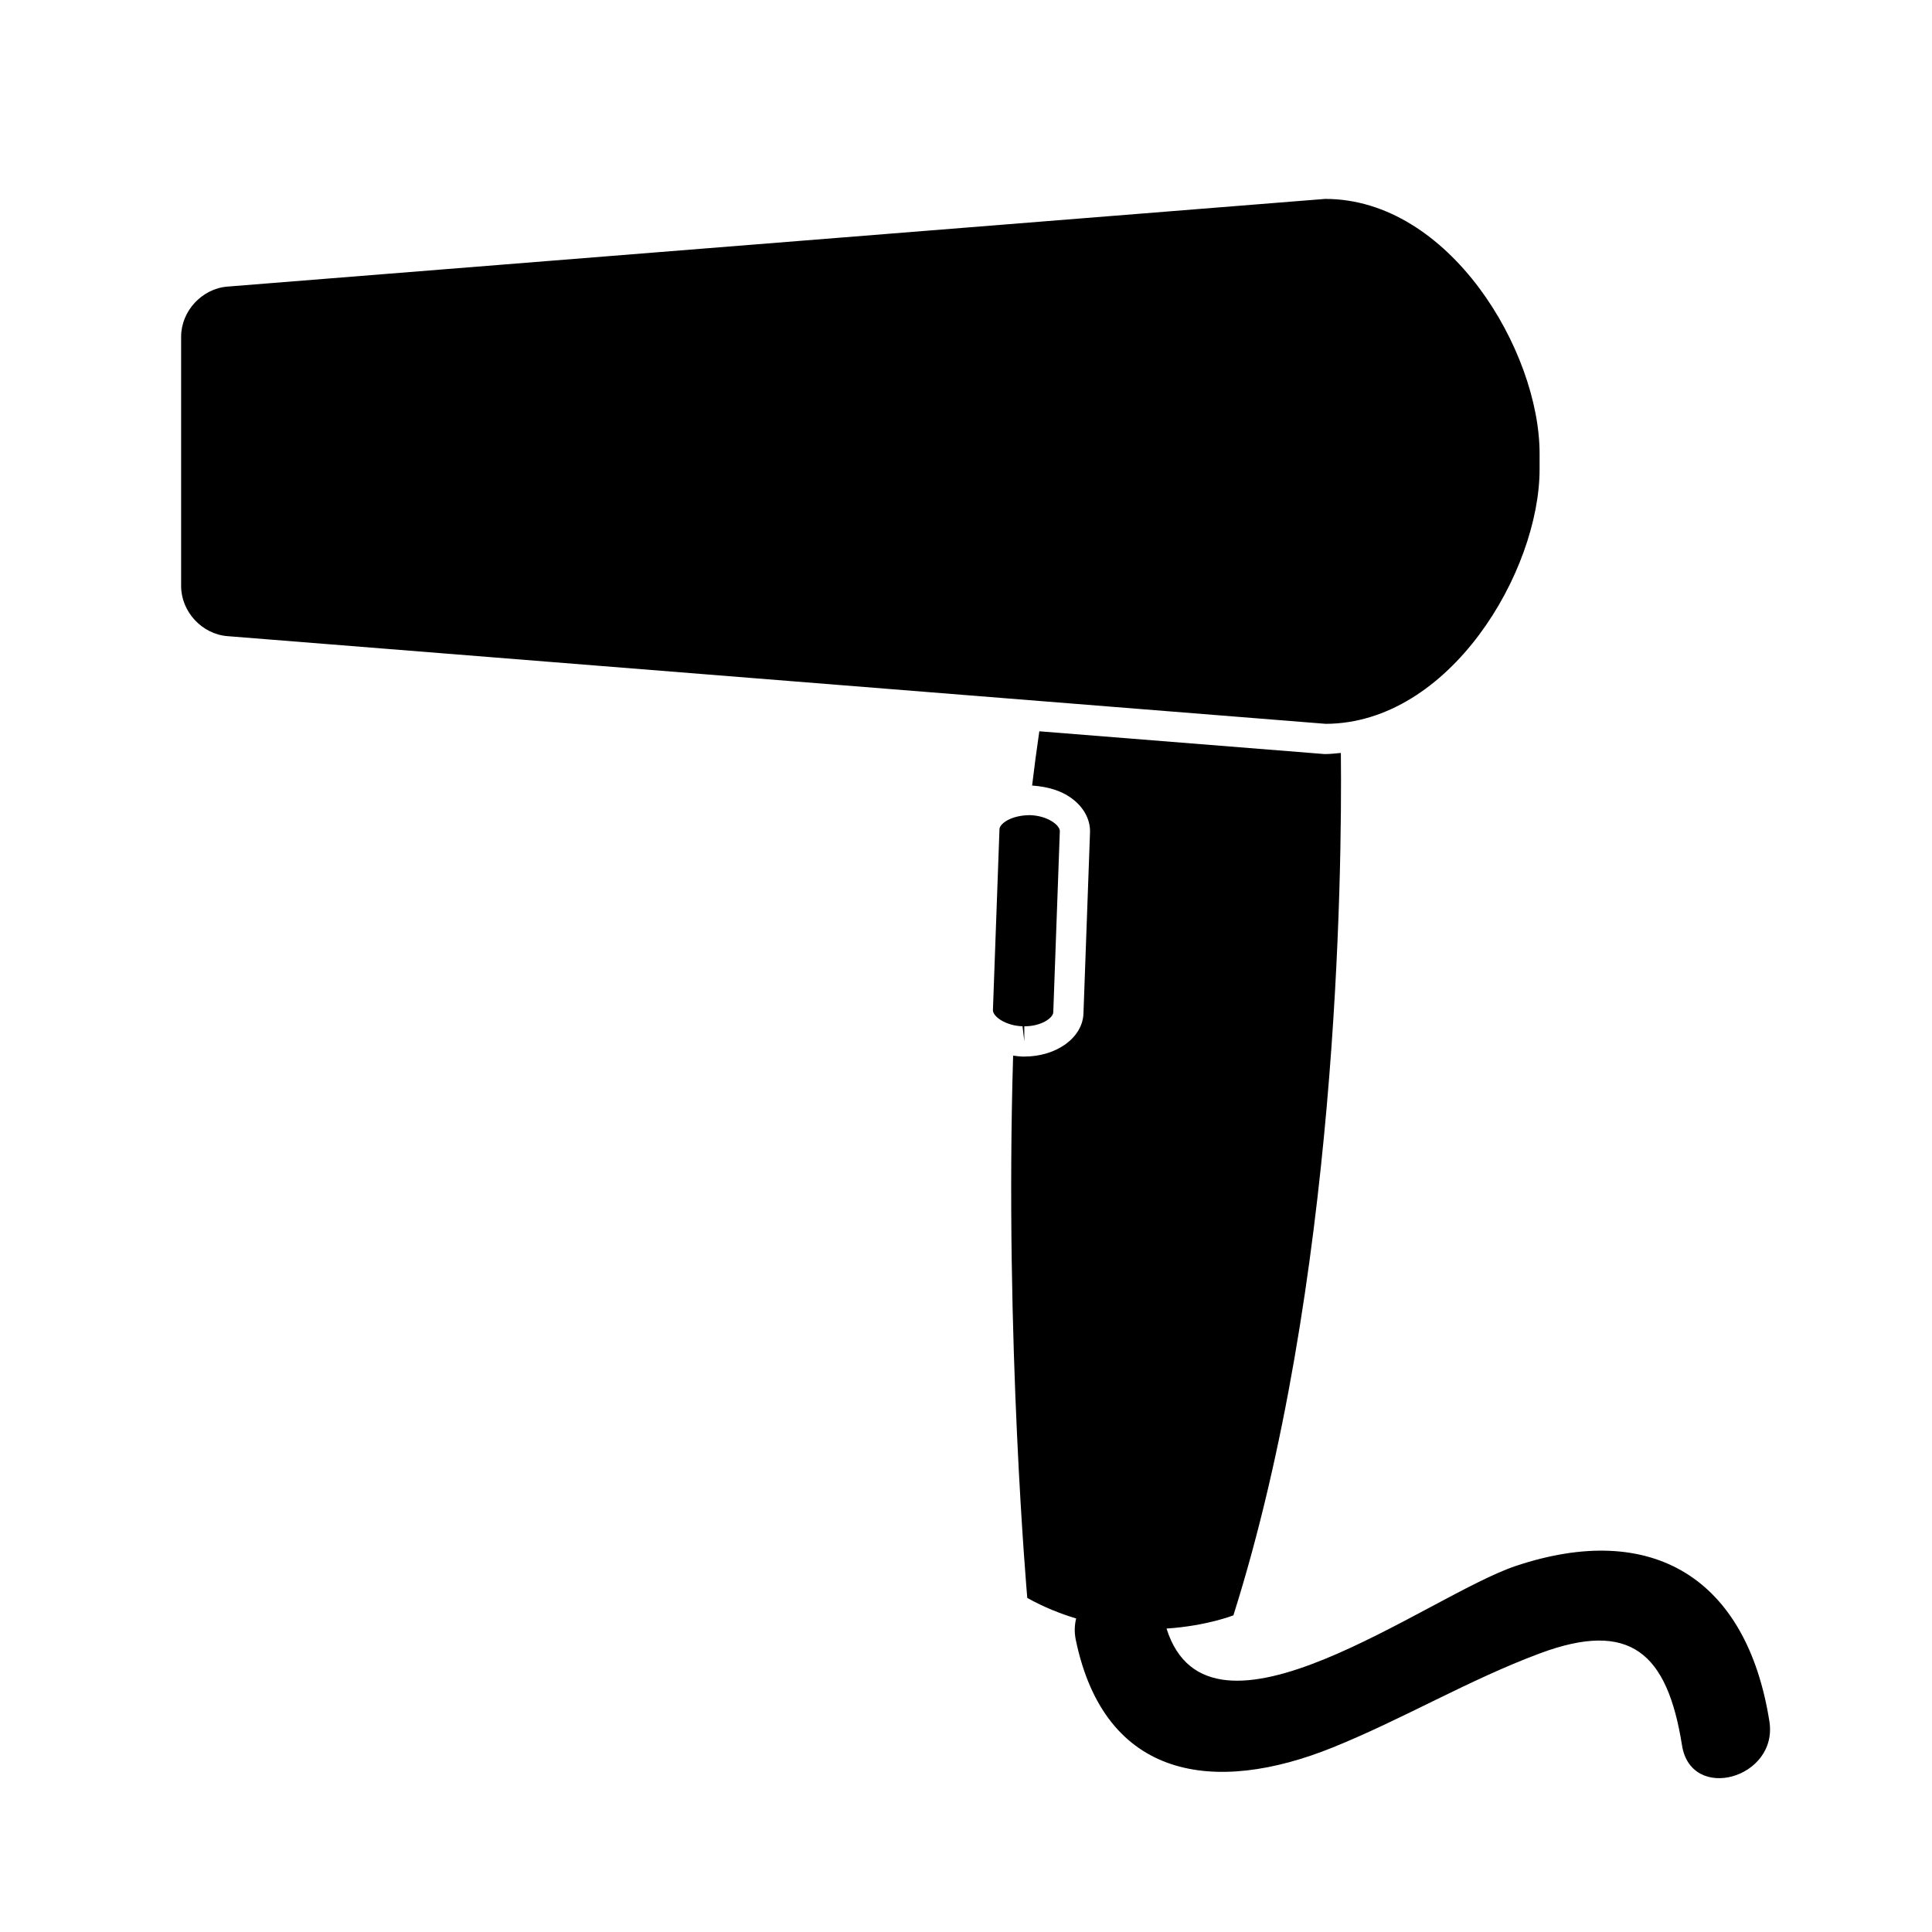 <?xml version="1.0" encoding="utf-8"?>
<!-- Generator: Adobe Illustrator 16.0.4, SVG Export Plug-In . SVG Version: 6.00 Build 0)  -->
<!DOCTYPE svg PUBLIC "-//W3C//DTD SVG 1.1//EN" "http://www.w3.org/Graphics/SVG/1.1/DTD/svg11.dtd">
<svg version="1.1" id="Capa_1" xmlns="http://www.w3.org/2000/svg" xmlns:xlink="http://www.w3.org/1999/xlink" x="0px" y="0px"
	 width="64px" height="64px" viewBox="0 0 64 64" enable-background="new 0 0 64 64" xml:space="preserve">
<g>
	<path d="M58.613,57.018c-0.752-4.738-3.875-6.656-8.4-5.144c-2.9,0.97-10.152,6.575-11.57,2.074
		c1.328-0.087,2.215-0.438,2.215-0.438c3.457-10.932,3.602-24.514,3.56-28.568c-0.172,0.015-0.344,0.037-0.519,0.037l-0.04-0.001
		l-9.43-0.753c-0.087,0.592-0.167,1.191-0.239,1.797c0.522,0.037,0.957,0.17,1.286,0.406c0.418,0.297,0.647,0.716,0.632,1.148
		l-0.217,5.996c-0.028,0.801-0.889,1.428-1.959,1.428l-0.094-0.001c-0.096-0.004-0.186-0.019-0.277-0.031
		c-0.284,9.458,0.469,17.966,0.469,17.966c0.548,0.305,1.091,0.521,1.619,0.68c-0.053,0.214-0.065,0.449-0.013,0.705
		c0.96,4.636,4.601,5.15,8.517,3.566c2.33-0.941,4.5-2.236,6.857-3.115c2.993-1.113,4.223-0.017,4.709,3.049
		C56.023,59.723,58.913,58.91,58.613,57.018z"/>
	<path d="M7.534,21.073l36.384,2.905c4.109-0.016,7.083-5.046,7.083-8.439v-0.511c0-3.398-2.982-8.439-7.103-8.439L7.534,9.494
		C6.688,9.561,6,10.306,6,11.154v8.259C6,20.261,6.688,21.006,7.534,21.073z"/>
	<path d="M33.932,33.998c0.567,0,0.953-0.279,0.959-0.464l0.217-5.996c0.004-0.089-0.075-0.2-0.212-0.297
		c-0.197-0.141-0.478-0.228-0.77-0.238c-0.001,0-0.002,0-0.003,0c-0.623,0-1.007,0.279-1.014,0.464l-0.217,5.994
		c-0.007,0.202,0.401,0.516,0.981,0.536l0.058,0.497l0,0V33.998z"/>
</g>
</svg>
